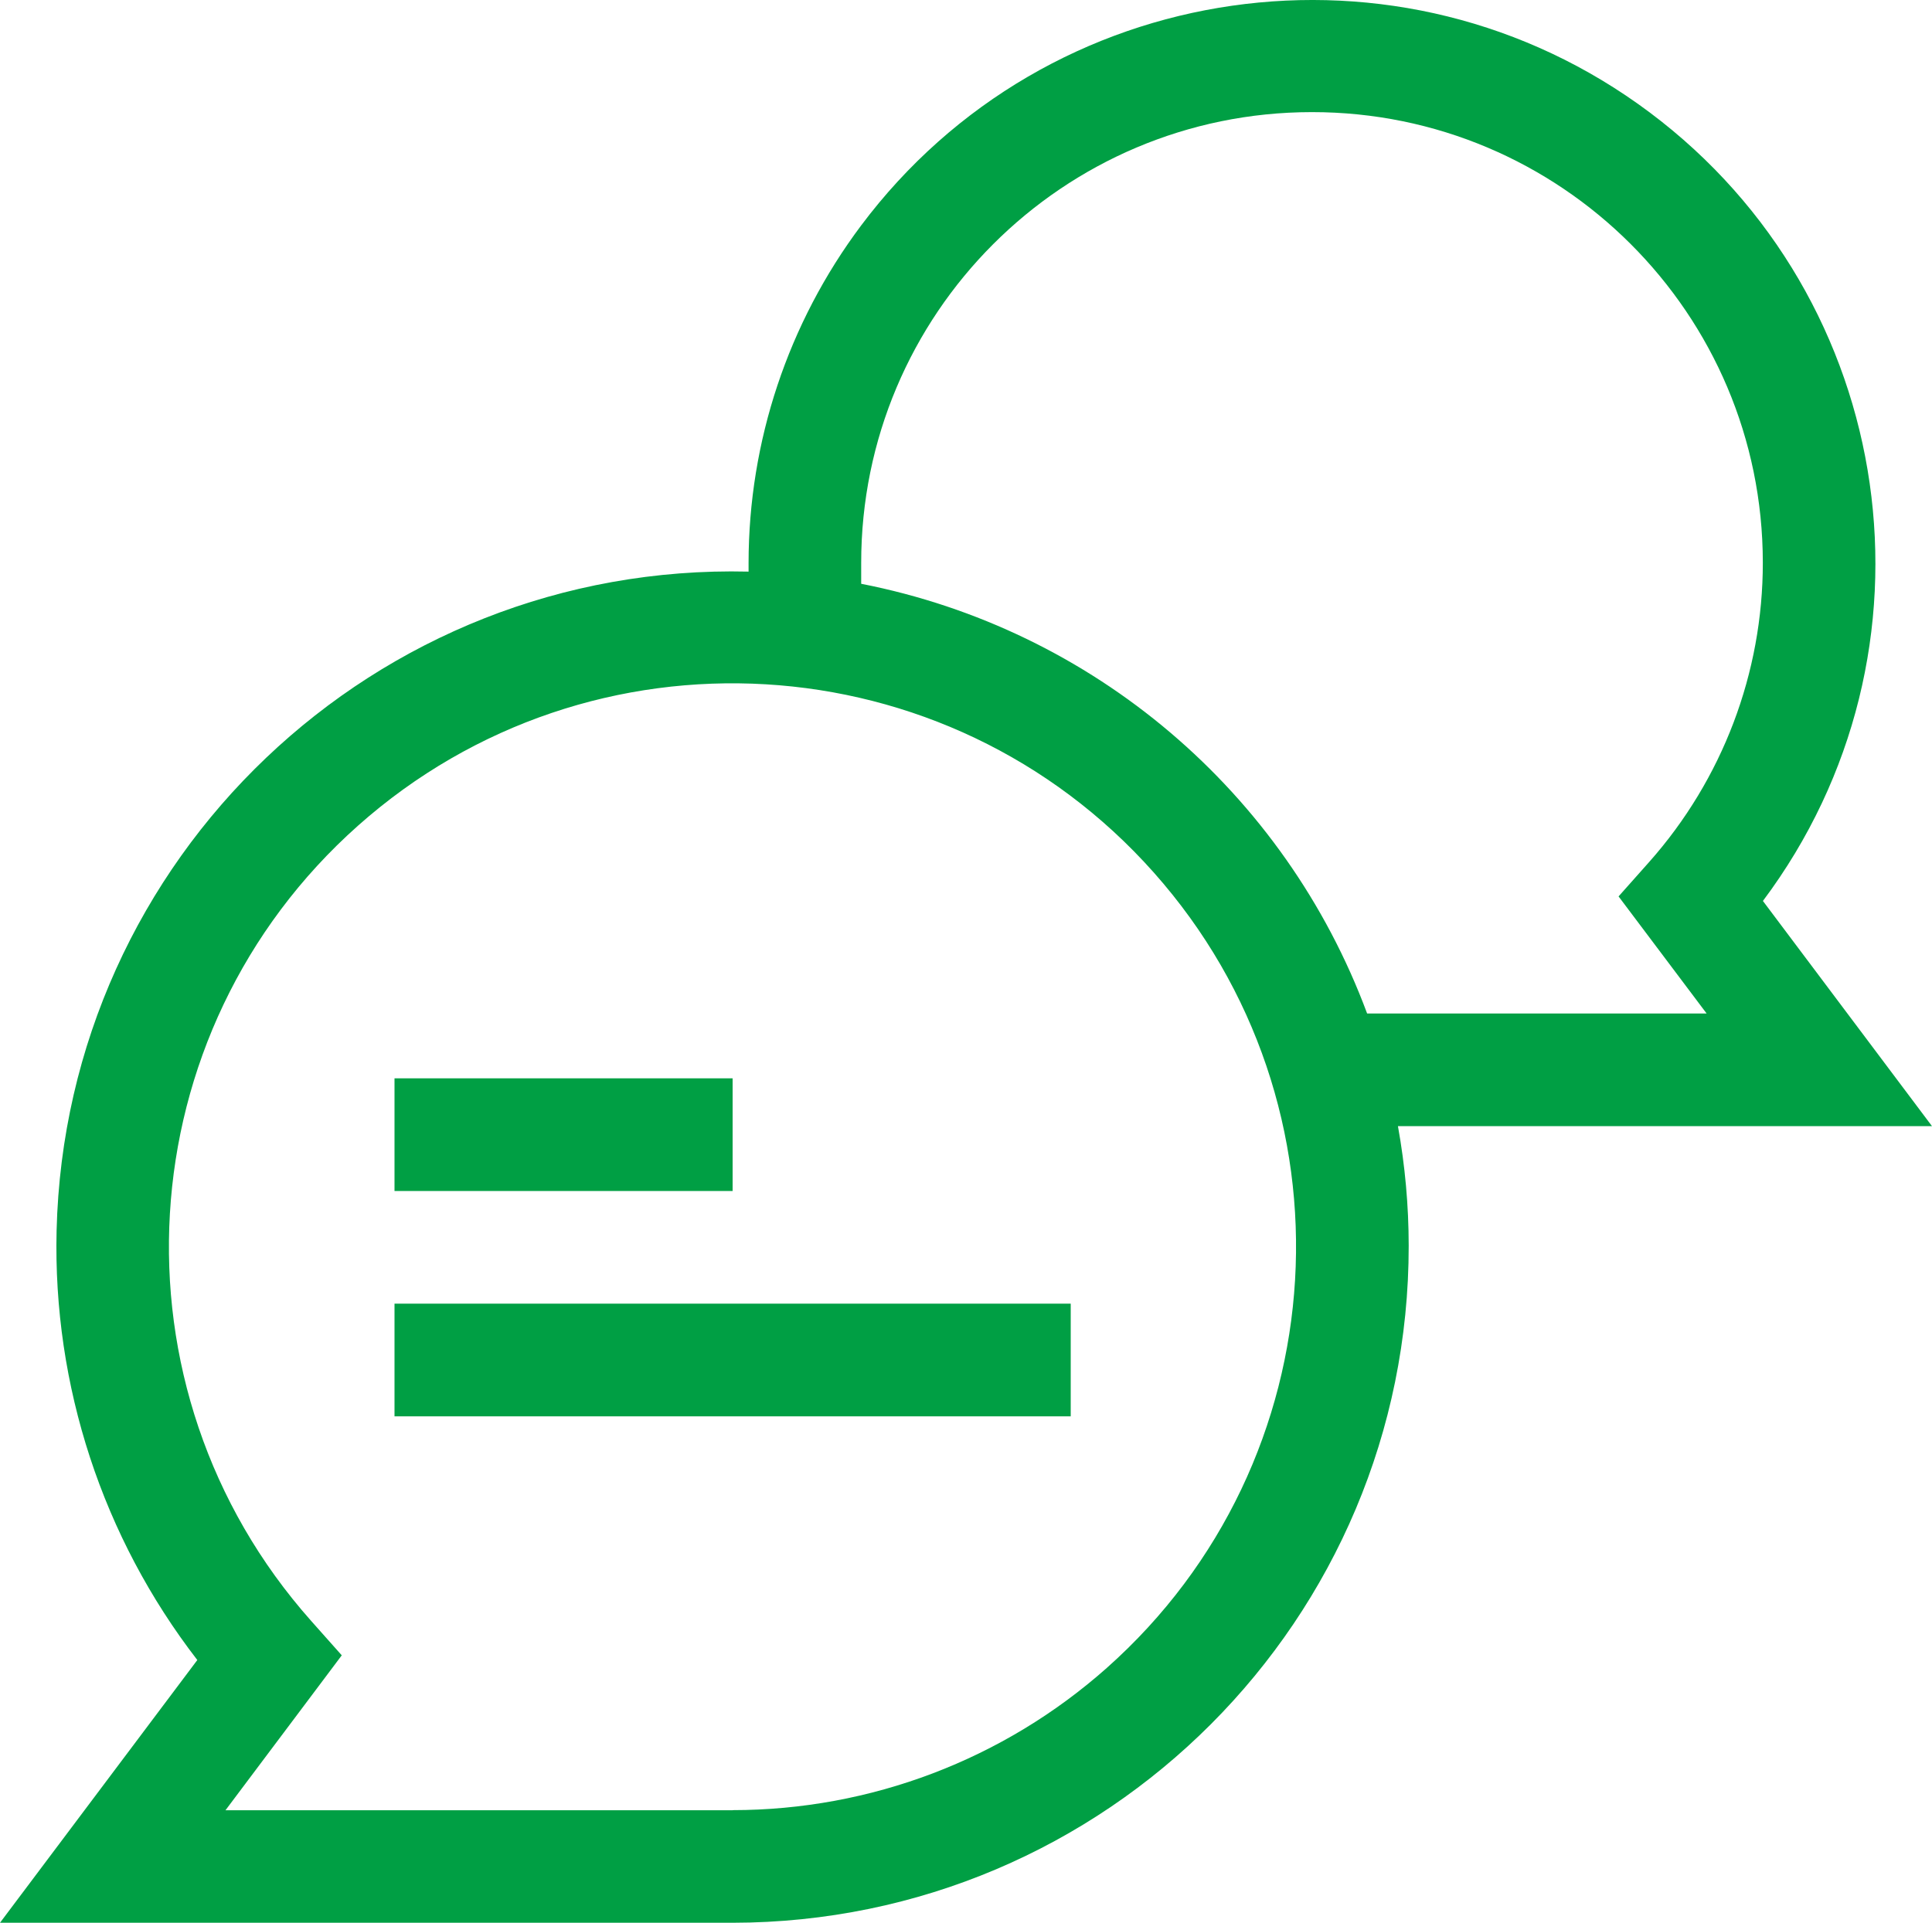 <?xml version="1.0" encoding="utf-8"?>
<!-- Generator: Adobe Illustrator 25.0.0, SVG Export Plug-In . SVG Version: 6.00 Build 0)  -->
<svg version="1.1" id="Laag_1" xmlns="http://www.w3.org/2000/svg" xmlns:xlink="http://www.w3.org/1999/xlink" x="0px" y="0px"
	 viewBox="0 0 61.245 60.968" enable-background="new 0 0 61.245 60.968" xml:space="preserve">
<g id="Group_83" transform="translate(0 -1.13)">
	<path id="Path_73" fill="#009f44" d="M12.506,35.322h10.718v3.573H12.506V35.322z"/>
	<path id="Path_74" fill="#009f44" d="M12.506,42.467h21.436v3.573H12.506V42.467z"/>
	<path id="Path_75" fill="#009f44" d="M61.245,36.839l-5.36-7.141c5.913-7.895,4.307-19.089-3.588-25.002S33.208,0.389,27.295,8.284
		c-2.312,3.088-3.563,6.841-3.565,10.698v0.273C11.902,18.969,2.081,28.325,1.794,40.153c-0.119,4.915,1.456,9.722,4.461,13.614
		L0,62.098h23.224c11.847-0.011,21.442-9.623,21.432-21.47c-0.001-1.271-0.115-2.539-0.341-3.79L61.245,36.839L61.245,36.839z
		 M27.3,18.983C27.296,11.09,33.691,4.689,41.584,4.685s14.294,6.392,14.298,14.284c0.002,3.499-1.28,6.877-3.603,9.494l-0.97,1.091
		l2.791,3.712H43.338C40.73,26.24,34.654,21.079,27.3,19.641V18.983z M23.224,58.53H7.148l3.686-4.912l-0.97-1.091
		c-6.553-7.376-5.885-18.668,1.491-25.221s18.668-5.885,25.221,1.491s5.885,18.668-1.491,25.221
		c-3.269,2.904-7.489,4.508-11.861,4.509L23.224,58.53z"/>
</g>
</svg>
